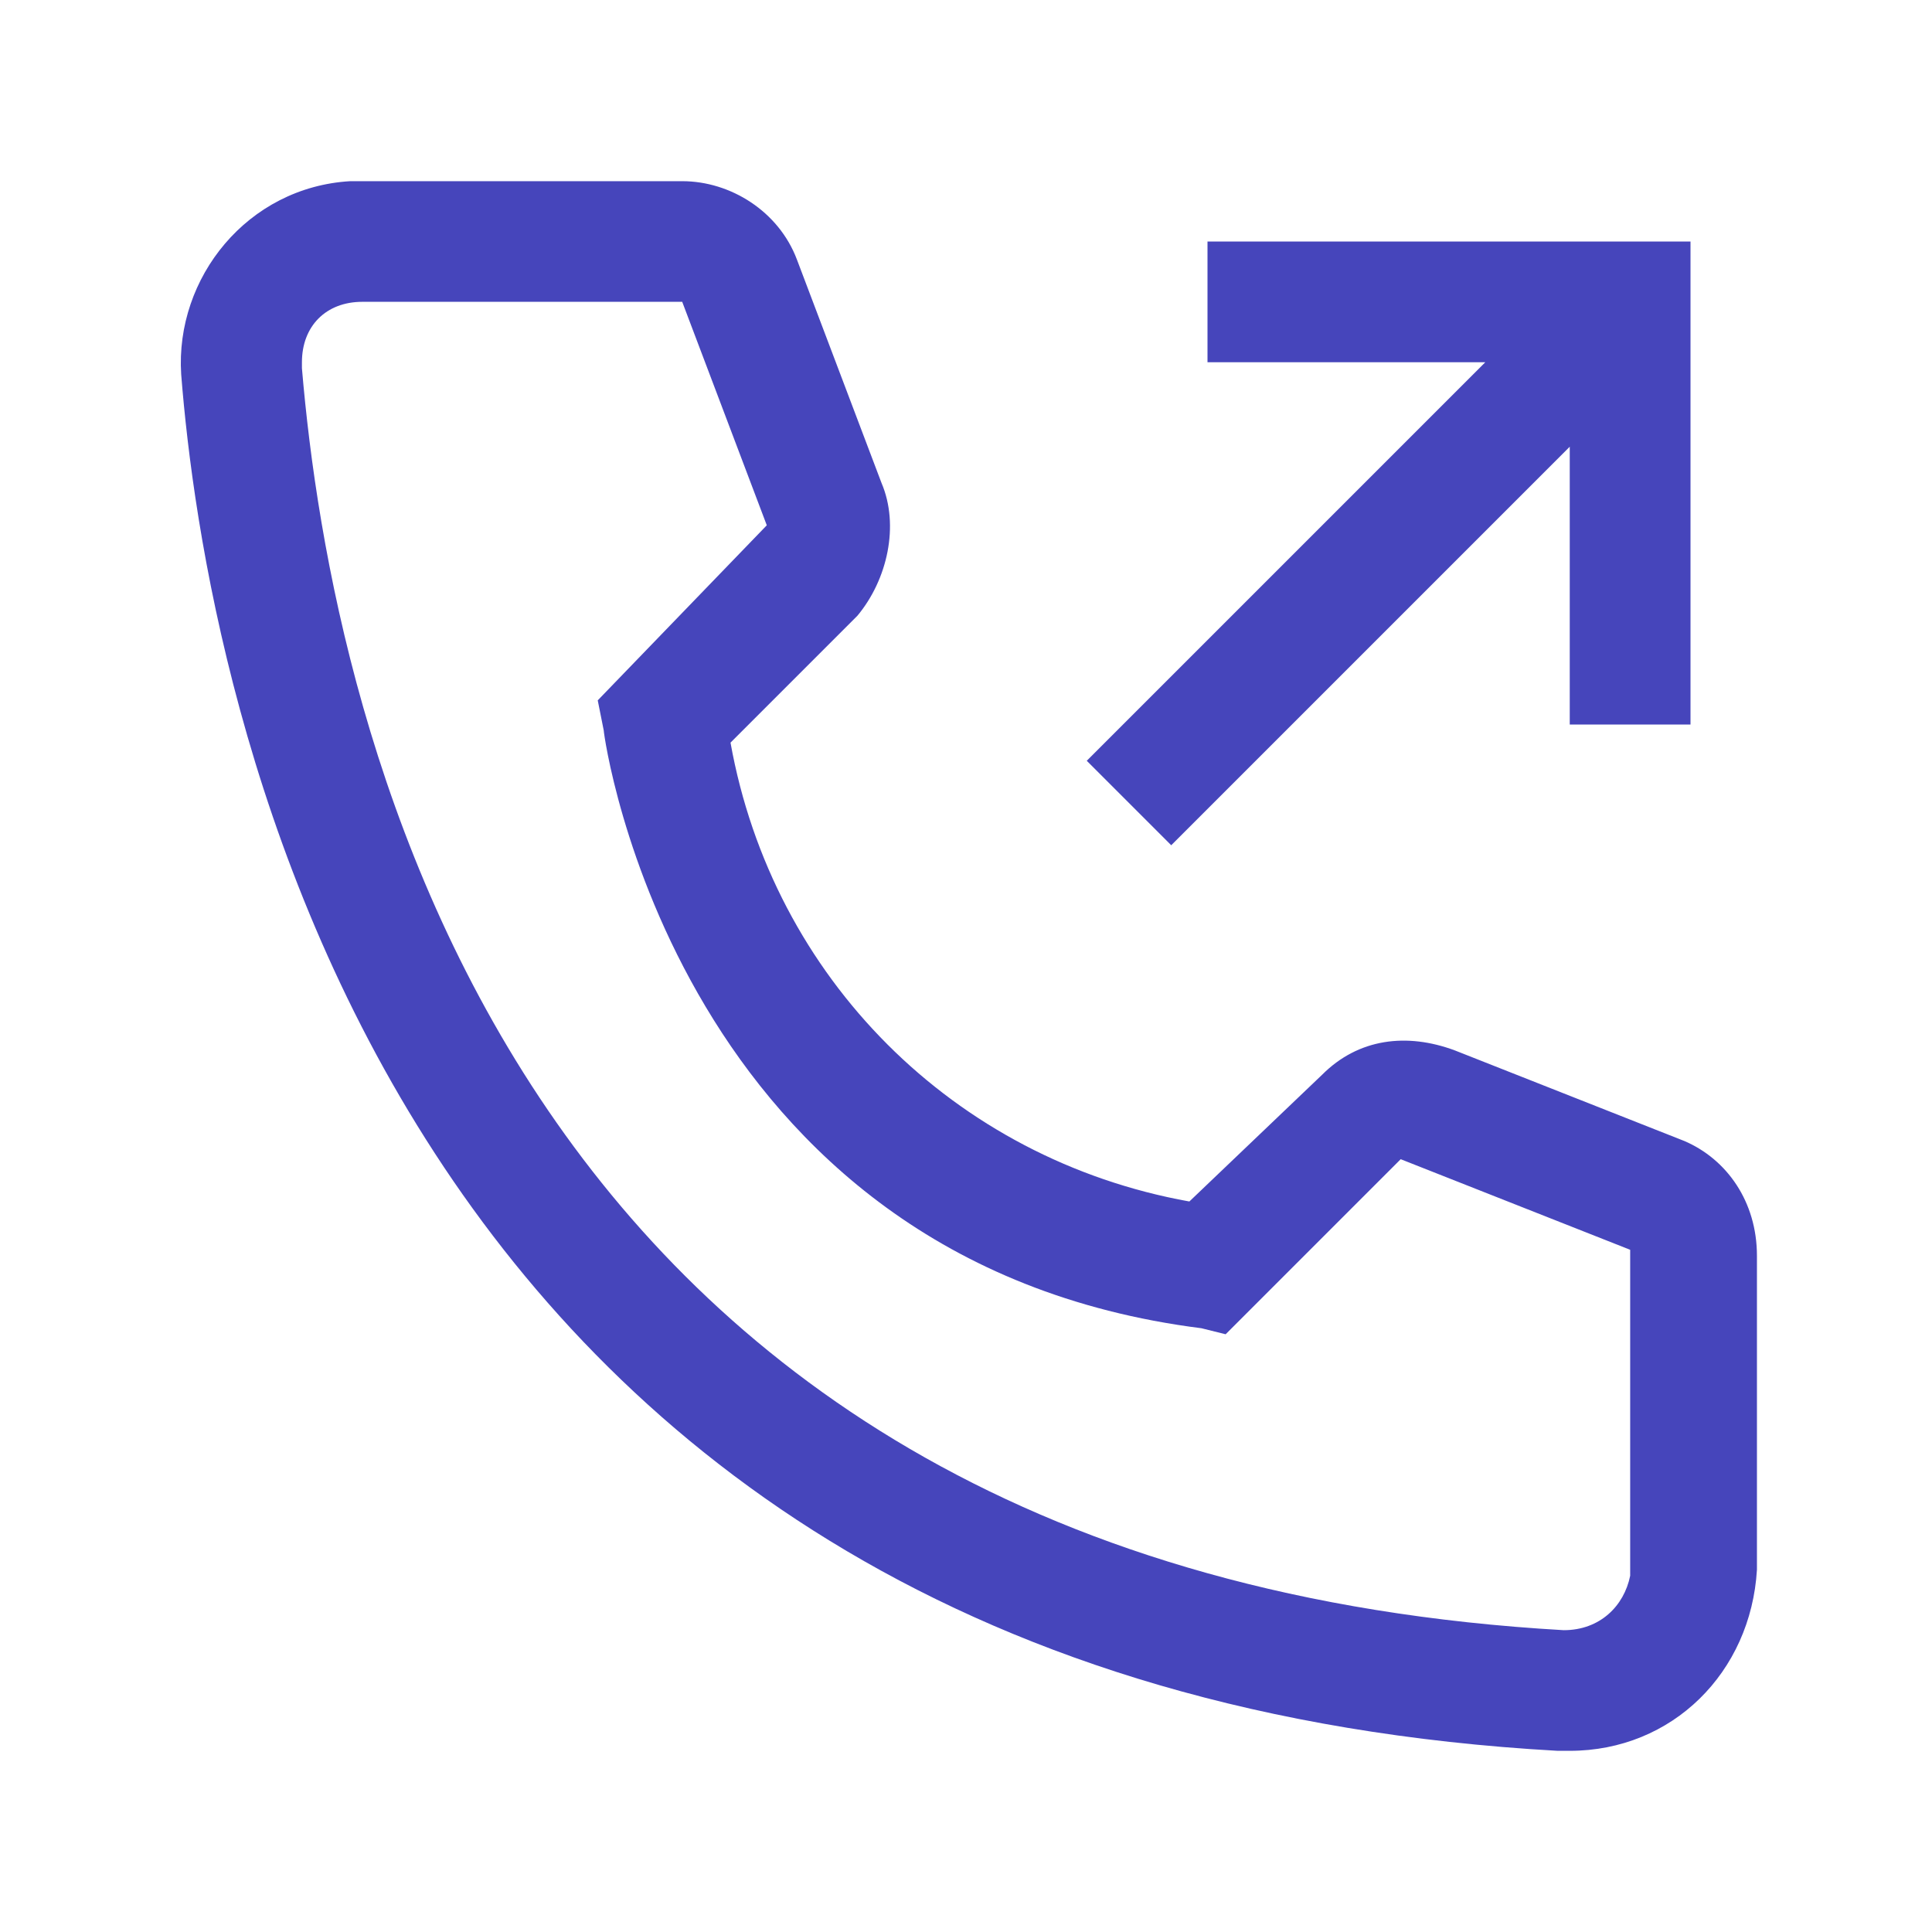 <svg width="18" height="18" viewBox="0 0 18 18" fill="none" xmlns="http://www.w3.org/2000/svg">
<g clip-path="url(#clip0_2_94)">
<path d="M14.625 16.312H14.512C3.488 15.694 1.913 6.356 1.688 3.487C1.631 2.587 2.306 1.744 3.263 1.688C3.263 1.688 3.319 1.688 3.375 1.688H6.356C6.806 1.688 7.256 1.969 7.425 2.419L8.213 4.5C8.381 4.894 8.269 5.4 7.988 5.737L6.806 6.919C7.2 9.113 8.888 10.8 11.081 11.194L12.319 10.012C12.656 9.675 13.106 9.619 13.556 9.787L15.694 10.631C16.087 10.8 16.369 11.194 16.369 11.7V14.625C16.312 15.581 15.581 16.312 14.625 16.312ZM3.375 2.812C3.038 2.812 2.813 3.038 2.813 3.375V3.431C3.094 6.75 4.725 14.625 14.569 15.188C14.906 15.188 15.131 14.963 15.188 14.681C15.188 14.681 15.188 14.681 15.188 14.625V11.644L13.05 10.8L11.419 12.431L11.194 12.375C6.3 11.756 5.625 6.862 5.625 6.806L5.569 6.525L7.144 4.894L6.356 2.812H3.375Z" fill="#4645BB"/>
<path d="M11.25 2.25V3.375H13.838L10.125 7.088L10.912 7.875L14.625 4.162V6.75H15.75V2.25H11.25Z" fill="#4645BB"/>
</g>
<defs>
<clipPath id="clip0_2_94">
<rect width="18" height="18" fill="white"/>
</clipPath>
</defs>
</svg>
